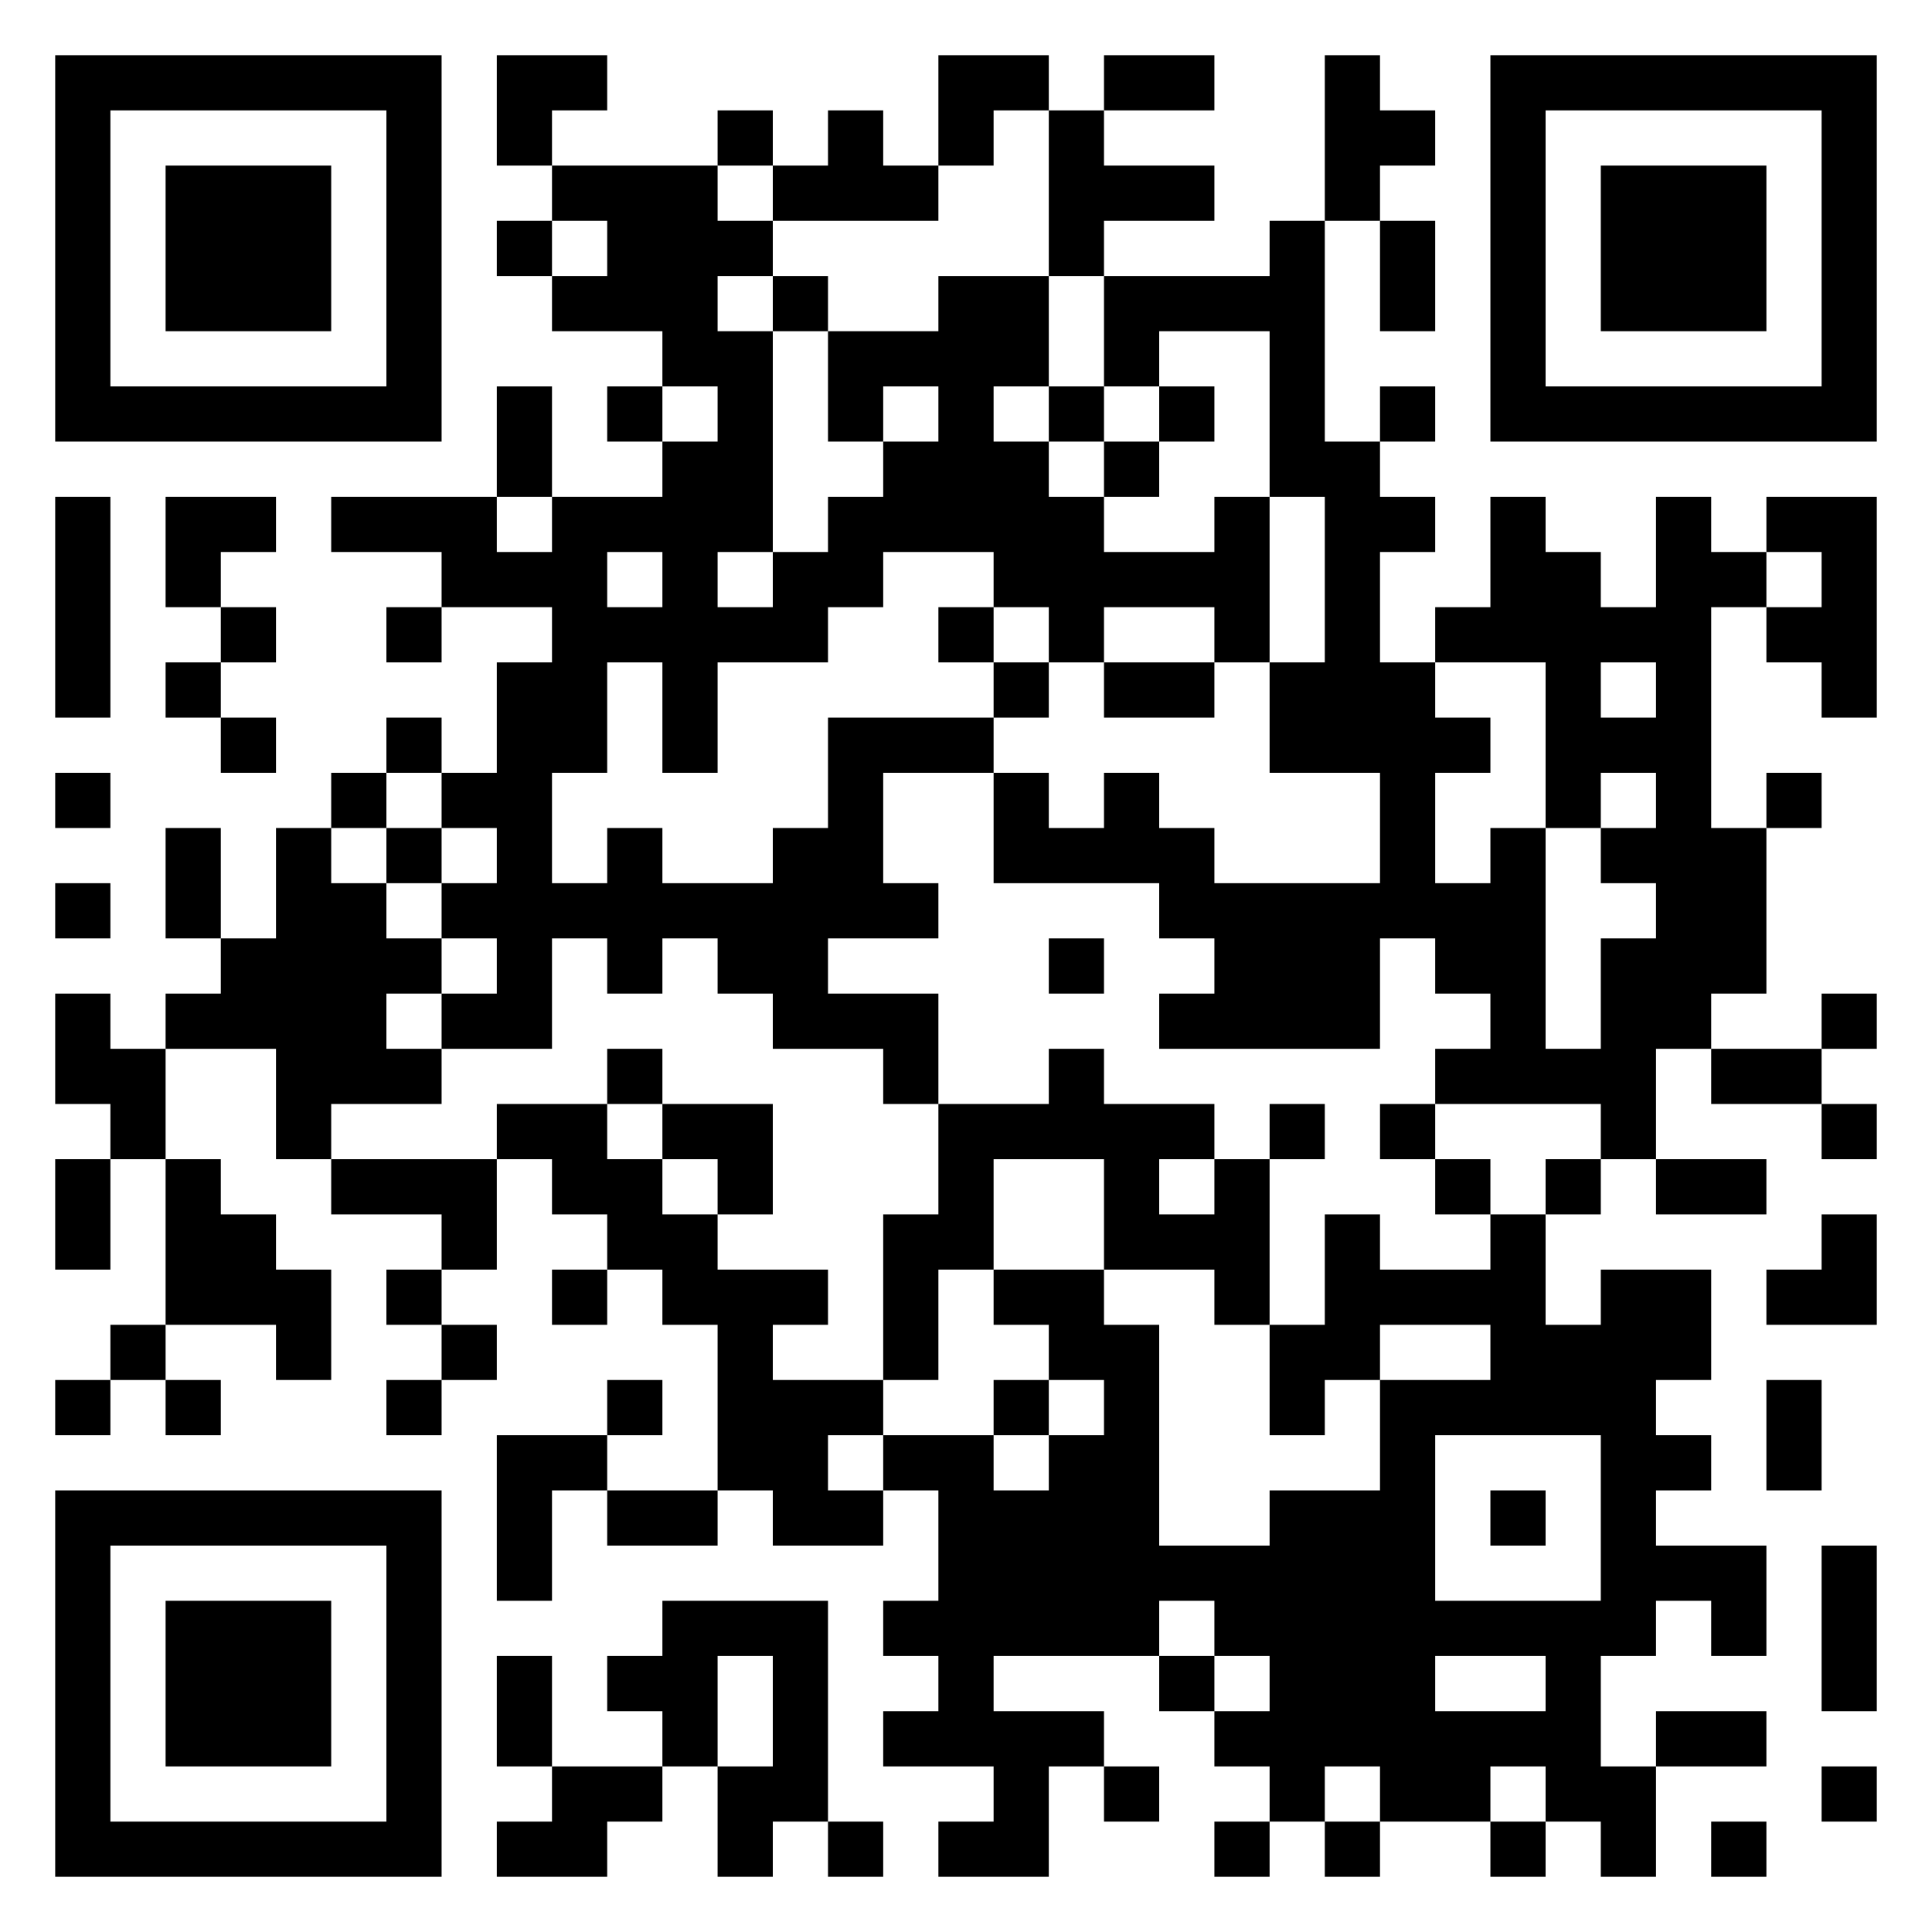 <?xml version="1.0" encoding="UTF-8" standalone="yes"?>
<svg
   version="1.1"
   width="945"
   height="945"
   viewBox="0 0 945 945"
   xmlns:xlink="http://www.w3.org/1999/xlink"
   xmlns="http://www.w3.org/2000/svg"
   xmlns:svg="http://www.w3.org/2000/svg"><!--33 7 -->
   
 <g id="qr" transform=" translate(27 27) scale(27)">
  <path style="fill:#000000"
      d="M0,0h7v1h-7z M8,0h2v1h-2z M16,0h2v1h-2z M19,0h2v1h-2z M23,0h1v1h-1z M26,0h7v1h-7z  M0,1h1v1h-1z M6,1h1v1h-1z M8,1h1v1h-1z M12,1h1v1h-1z M14,1h1v1h-1z M16,1h1v1h-1z M18,1h1v1h-1z M23,1h2v1h-2z M26,1h1v1h-1z M32,1h1v1h-1z  M0,2h1v1h-1z M2,2h3v1h-3z M6,2h1v1h-1z M9,2h3v1h-3z M13,2h3v1h-3z M18,2h3v1h-3z M23,2h1v1h-1z M26,2h1v1h-1z M28,2h3v1h-3z M32,2h1v1h-1z  M0,3h1v1h-1z M2,3h3v1h-3z M6,3h1v1h-1z M8,3h1v1h-1z M10,3h3v1h-3z M18,3h1v1h-1z M22,3h1v1h-1z M24,3h1v1h-1z M26,3h1v1h-1z M28,3h3v1h-3z M32,3h1v1h-1z  M0,4h1v1h-1z M2,4h3v1h-3z M6,4h1v1h-1z M9,4h3v1h-3z M13,4h1v1h-1z M16,4h2v1h-2z M19,4h4v1h-4z M24,4h1v1h-1z M26,4h1v1h-1z M28,4h3v1h-3z M32,4h1v1h-1z  M0,5h1v1h-1z M6,5h1v1h-1z M11,5h2v1h-2z M14,5h4v1h-4z M19,5h1v1h-1z M22,5h1v1h-1z M26,5h1v1h-1z M32,5h1v1h-1z  M0,6h7v1h-7z M8,6h1v1h-1z M10,6h1v1h-1z M12,6h1v1h-1z M14,6h1v1h-1z M16,6h1v1h-1z M18,6h1v1h-1z M20,6h1v1h-1z M22,6h1v1h-1z M24,6h1v1h-1z M26,6h7v1h-7z  M8,7h1v1h-1z M11,7h2v1h-2z M15,7h3v1h-3z M19,7h1v1h-1z M22,7h2v1h-2z  M0,8h1v1h-1z M2,8h2v1h-2z M5,8h3v1h-3z M9,8h4v1h-4z M14,8h5v1h-5z M21,8h1v1h-1z M23,8h2v1h-2z M26,8h1v1h-1z M29,8h1v1h-1z M31,8h2v1h-2z  M0,9h1v1h-1z M2,9h1v1h-1z M7,9h3v1h-3z M11,9h1v1h-1z M13,9h2v1h-2z M17,9h5v1h-5z M23,9h1v1h-1z M26,9h2v1h-2z M29,9h2v1h-2z M32,9h1v1h-1z  M0,10h1v1h-1z M3,10h1v1h-1z M6,10h1v1h-1z M9,10h5v1h-5z M16,10h1v1h-1z M18,10h1v1h-1z M21,10h1v1h-1z M23,10h1v1h-1z M25,10h5v1h-5z M31,10h2v1h-2z  M0,11h1v1h-1z M2,11h1v1h-1z M8,11h2v1h-2z M11,11h1v1h-1z M17,11h1v1h-1z M19,11h2v1h-2z M22,11h3v1h-3z M27,11h1v1h-1z M29,11h1v1h-1z M32,11h1v1h-1z  M3,12h1v1h-1z M6,12h1v1h-1z M8,12h2v1h-2z M11,12h1v1h-1z M14,12h3v1h-3z M22,12h4v1h-4z M27,12h3v1h-3z  M0,13h1v1h-1z M5,13h1v1h-1z M7,13h2v1h-2z M14,13h1v1h-1z M17,13h1v1h-1z M19,13h1v1h-1z M24,13h1v1h-1z M27,13h1v1h-1z M29,13h1v1h-1z M31,13h1v1h-1z  M2,14h1v1h-1z M4,14h1v1h-1z M6,14h1v1h-1z M8,14h1v1h-1z M10,14h1v1h-1z M13,14h2v1h-2z M17,14h4v1h-4z M24,14h1v1h-1z M26,14h1v1h-1z M28,14h3v1h-3z  M0,15h1v1h-1z M2,15h1v1h-1z M4,15h2v1h-2z M7,15h9v1h-9z M20,15h7v1h-7z M29,15h2v1h-2z  M3,16h4v1h-4z M8,16h1v1h-1z M10,16h1v1h-1z M12,16h2v1h-2z M18,16h1v1h-1z M21,16h3v1h-3z M25,16h2v1h-2z M28,16h3v1h-3z  M0,17h1v1h-1z M2,17h4v1h-4z M7,17h2v1h-2z M13,17h3v1h-3z M20,17h4v1h-4z M26,17h1v1h-1z M28,17h2v1h-2z M32,17h1v1h-1z  M0,18h2v1h-2z M4,18h3v1h-3z M10,18h1v1h-1z M15,18h1v1h-1z M18,18h1v1h-1z M25,18h4v1h-4z M30,18h2v1h-2z  M1,19h1v1h-1z M4,19h1v1h-1z M8,19h2v1h-2z M11,19h2v1h-2z M16,19h5v1h-5z M22,19h1v1h-1z M24,19h1v1h-1z M28,19h1v1h-1z M32,19h1v1h-1z  M0,20h1v1h-1z M2,20h1v1h-1z M5,20h3v1h-3z M9,20h2v1h-2z M12,20h1v1h-1z M16,20h1v1h-1z M19,20h1v1h-1z M21,20h1v1h-1z M25,20h1v1h-1z M27,20h1v1h-1z M29,20h2v1h-2z  M0,21h1v1h-1z M2,21h2v1h-2z M7,21h1v1h-1z M10,21h2v1h-2z M15,21h2v1h-2z M19,21h3v1h-3z M23,21h1v1h-1z M26,21h1v1h-1z M32,21h1v1h-1z  M2,22h3v1h-3z M6,22h1v1h-1z M9,22h1v1h-1z M11,22h3v1h-3z M15,22h1v1h-1z M17,22h2v1h-2z M21,22h1v1h-1z M23,22h4v1h-4z M28,22h2v1h-2z M31,22h2v1h-2z  M1,23h1v1h-1z M4,23h1v1h-1z M7,23h1v1h-1z M12,23h1v1h-1z M15,23h1v1h-1z M18,23h2v1h-2z M22,23h2v1h-2z M26,23h4v1h-4z  M0,24h1v1h-1z M2,24h1v1h-1z M6,24h1v1h-1z M10,24h1v1h-1z M12,24h3v1h-3z M17,24h1v1h-1z M19,24h1v1h-1z M22,24h1v1h-1z M24,24h5v1h-5z M31,24h1v1h-1z  M8,25h2v1h-2z M12,25h2v1h-2z M15,25h2v1h-2z M18,25h2v1h-2z M24,25h1v1h-1z M28,25h2v1h-2z M31,25h1v1h-1z  M0,26h7v1h-7z M8,26h1v1h-1z M10,26h2v1h-2z M13,26h2v1h-2z M16,26h4v1h-4z M22,26h3v1h-3z M26,26h1v1h-1z M28,26h1v1h-1z  M0,27h1v1h-1z M6,27h1v1h-1z M8,27h1v1h-1z M16,27h9v1h-9z M28,27h3v1h-3z M32,27h1v1h-1z  M0,28h1v1h-1z M2,28h3v1h-3z M6,28h1v1h-1z M11,28h3v1h-3z M15,28h5v1h-5z M21,28h8v1h-8z M30,28h1v1h-1z M32,28h1v1h-1z  M0,29h1v1h-1z M2,29h3v1h-3z M6,29h1v1h-1z M8,29h1v1h-1z M10,29h2v1h-2z M13,29h1v1h-1z M16,29h1v1h-1z M20,29h1v1h-1z M22,29h3v1h-3z M27,29h1v1h-1z M32,29h1v1h-1z  M0,30h1v1h-1z M2,30h3v1h-3z M6,30h1v1h-1z M8,30h1v1h-1z M11,30h1v1h-1z M13,30h1v1h-1z M15,30h4v1h-4z M21,30h7v1h-7z M29,30h2v1h-2z  M0,31h1v1h-1z M6,31h1v1h-1z M9,31h2v1h-2z M12,31h2v1h-2z M17,31h1v1h-1z M19,31h1v1h-1z M22,31h1v1h-1z M24,31h2v1h-2z M27,31h2v1h-2z M32,31h1v1h-1z  M0,32h7v1h-7z M8,32h2v1h-2z M12,32h1v1h-1z M14,32h1v1h-1z M16,32h2v1h-2z M21,32h1v1h-1z M23,32h1v1h-1z M26,32h1v1h-1z M28,32h1v1h-1z M30,32h1v1h-1z  " />
 </g>
   
</svg>